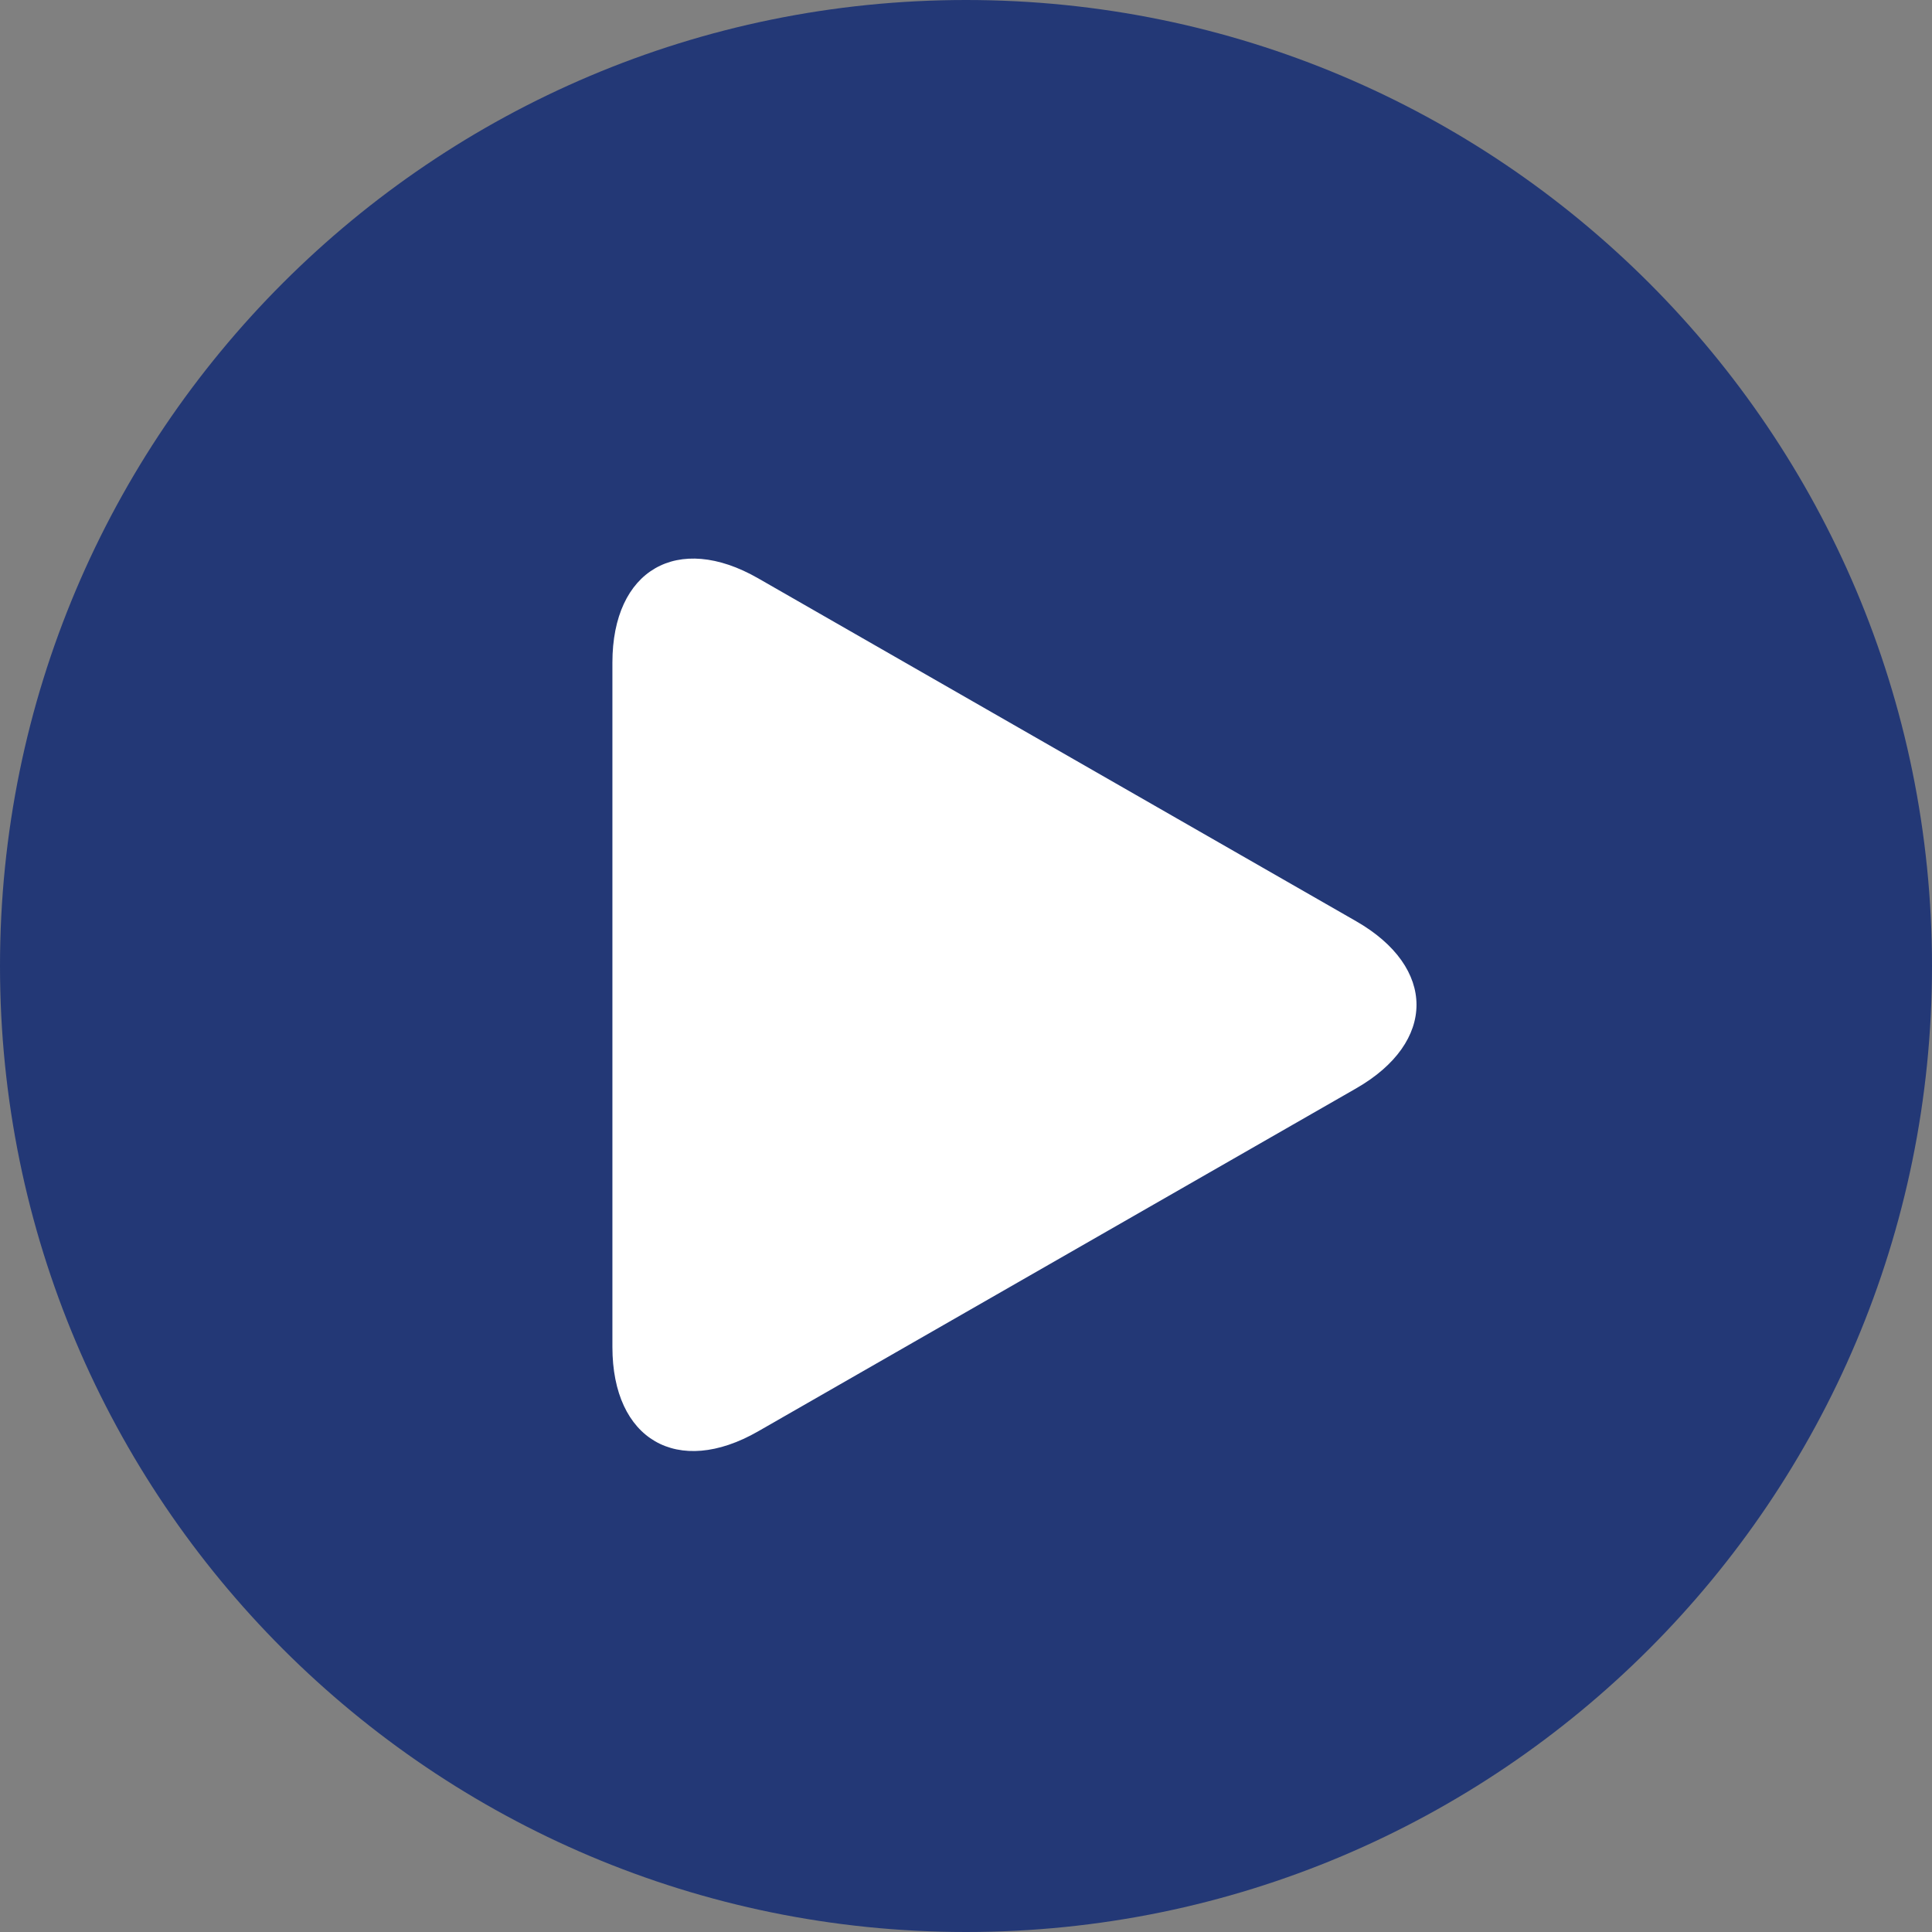<svg width="96" height="96" viewBox="0 0 96 96" fill="none" xmlns="http://www.w3.org/2000/svg">
<rect x="0" y="0" width="96" height="96" fill="#808080" stroke="none"/>
<g clip-path="url(#clip0_96_115)">
<rect x="18" y="18" width="60" height="60" fill="white"/>
<path d="M48 0C21.491 0 0 21.491 0 48C0 74.509 21.491 96 48 96C74.51 96 96 74.509 96 48C96 21.491 74.51 0 48 0ZM67.386 54.081L37.669 71.124C33.67 73.417 30.43 71.539 30.43 66.93V32.926C30.43 28.316 33.67 26.441 37.669 28.734L67.386 45.775C71.385 48.069 71.385 51.788 67.386 54.081Z" fill="#233876"/>
</g>
<defs>
<clipPath id="clip0_96_115">
<rect width="96" height="96" fill="white"/>
</clipPath>
</defs>
</svg>
